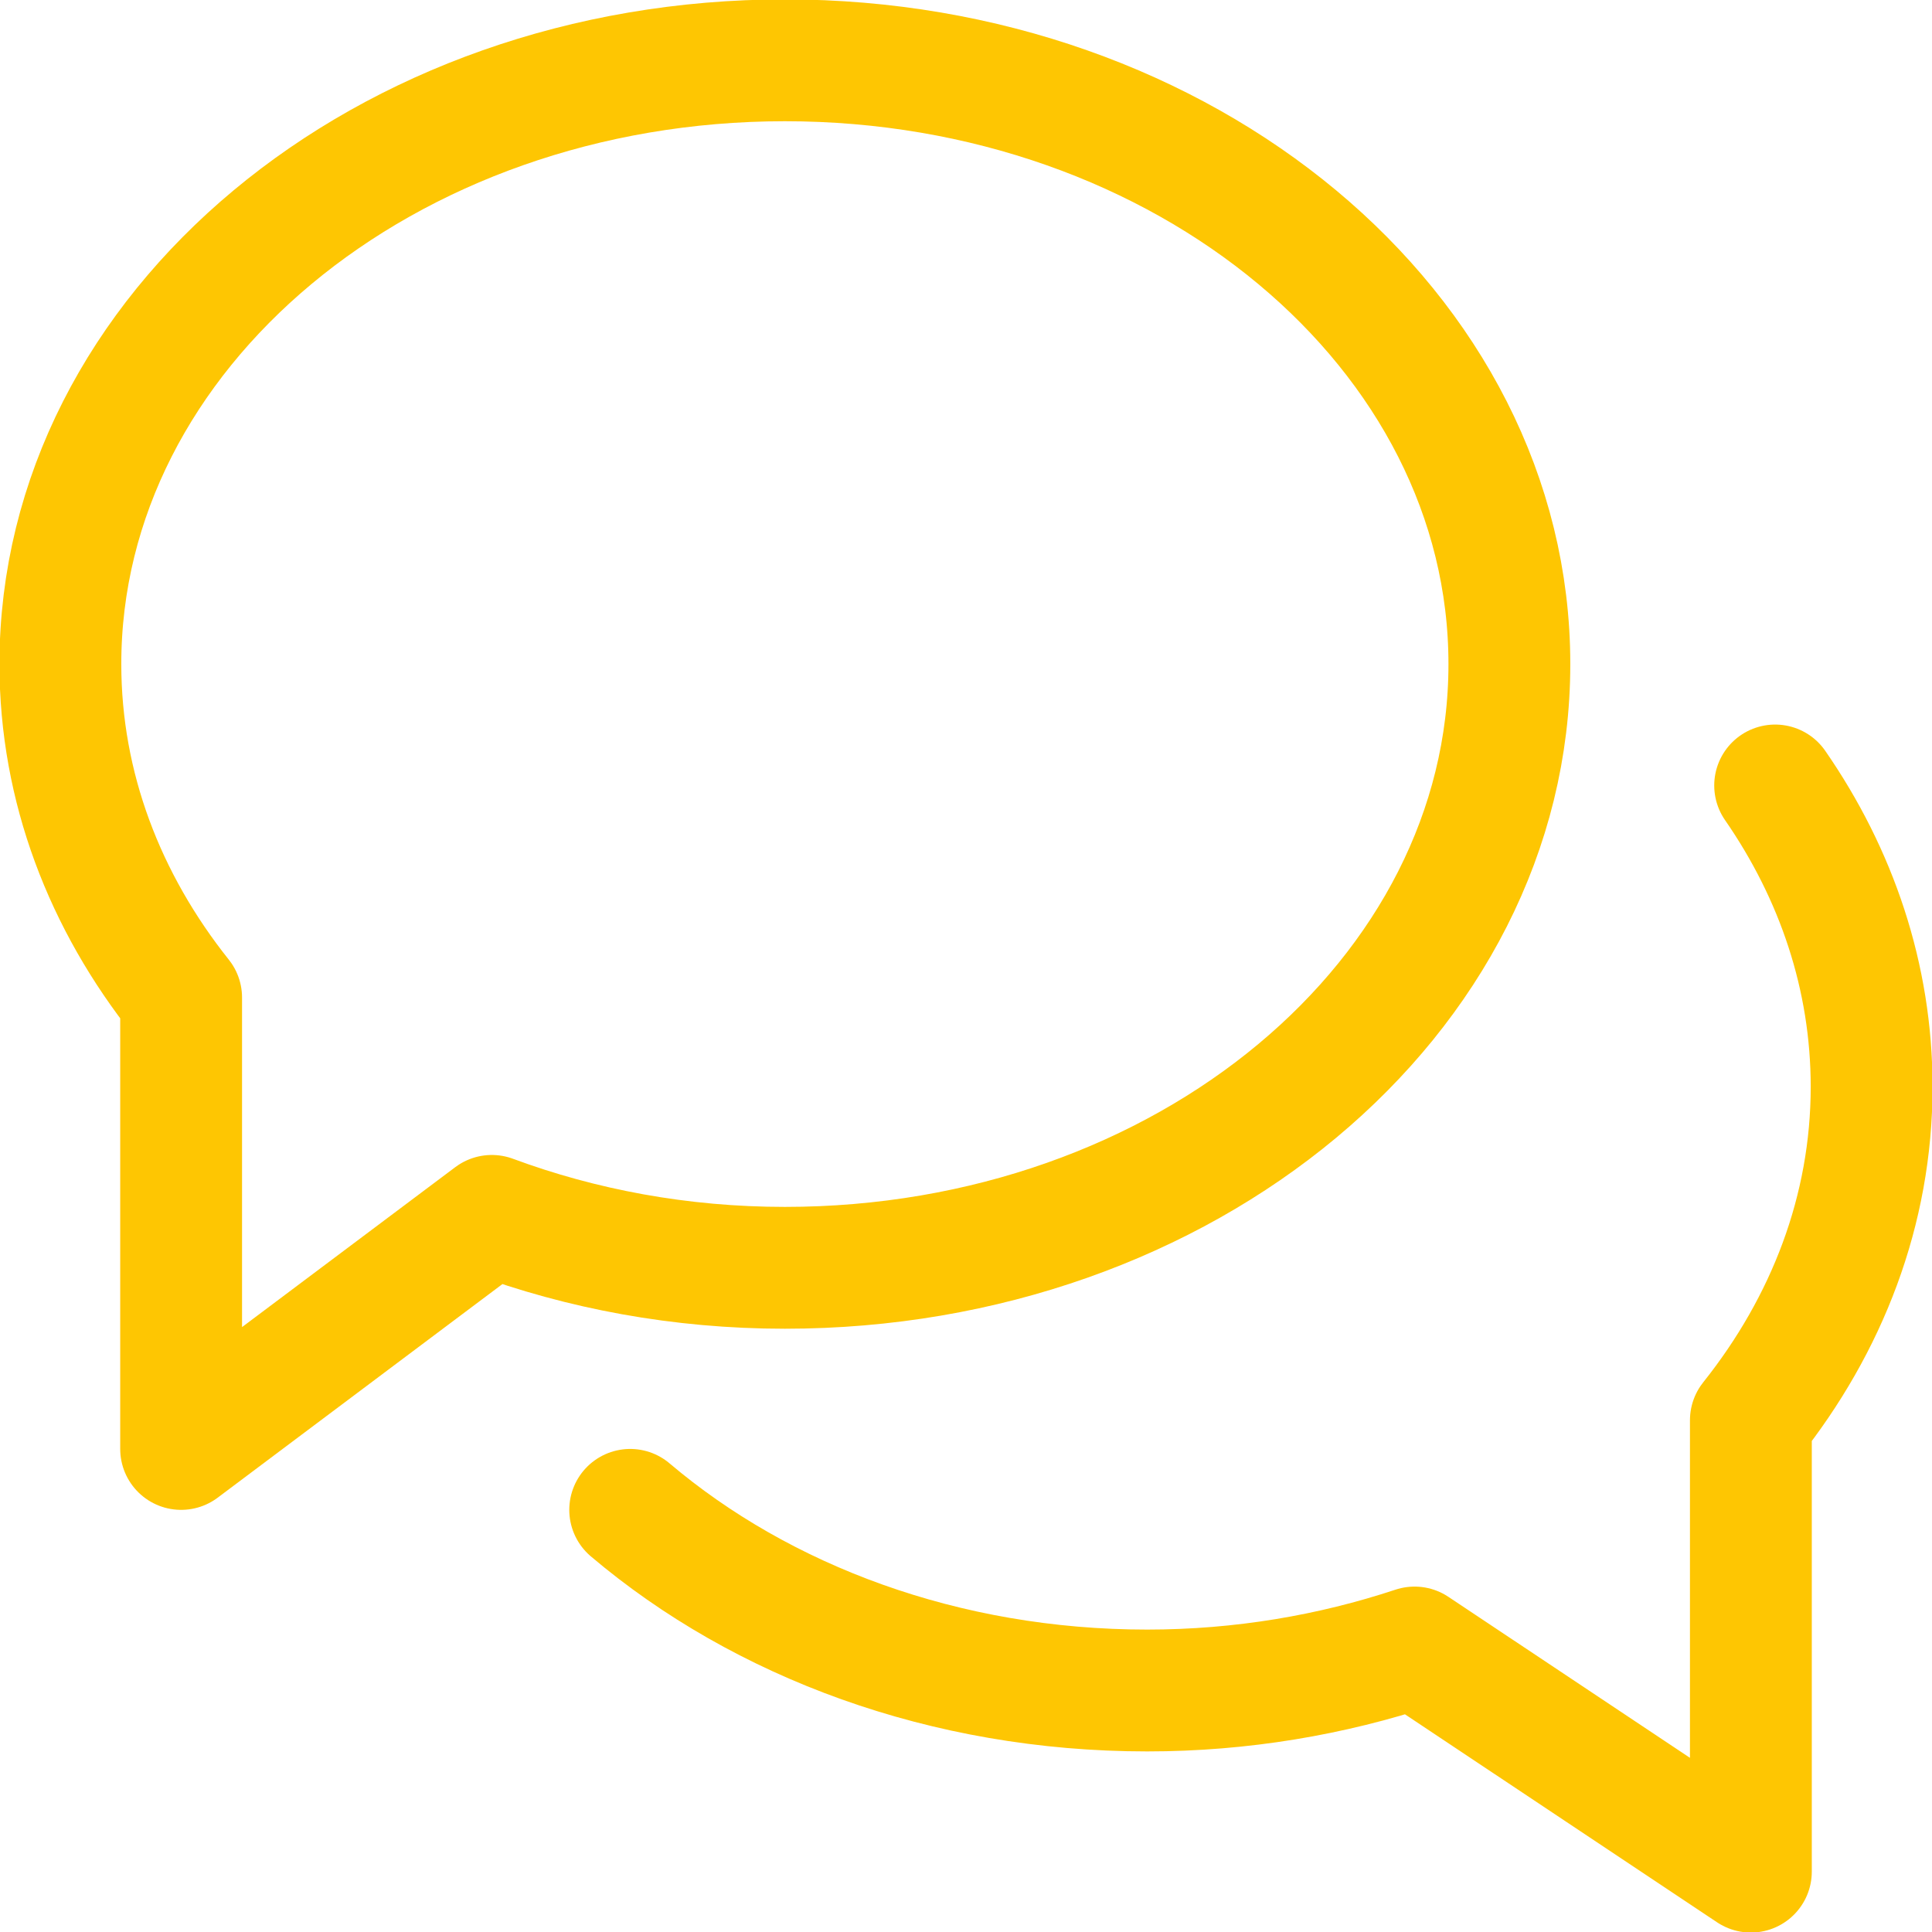 <svg width="32" height="32" viewBox="0 0 32 32" fill="none" xmlns="http://www.w3.org/2000/svg">
<g clip-path="url(#clip0)">
<path d="M13 0.999C6.372 0.999 1 5.477 1 10.999C1 13.041 1.738 14.939 3 16.523V23.999L8.146 20.139C9.63 20.689 11.27 20.999 13 20.999C19.628 20.999 25 16.521 25 10.999C25 5.477 19.628 0.999 13 0.999Z" stroke="#FEC602" stroke-width="2.018" stroke-miterlimit="10" stroke-linecap="round" stroke-linejoin="round"/>
<path d="M10.438 25.008C12.616 26.854 15.648 28 19 28C20.566 28 22.058 27.742 23.43 27.288L29 31V23.524C30.262 21.94 31 20.044 31 18C31 16.182 30.418 14.478 29.402 13.01" stroke="#FEC602" stroke-width="2.018" stroke-miterlimit="10" stroke-linecap="round" stroke-linejoin="round"/>
</g>
<defs>
<clipPath id="clip0">
<rect width="32" height="32" fill="white"/>
</clipPath>
</defs>
</svg>
